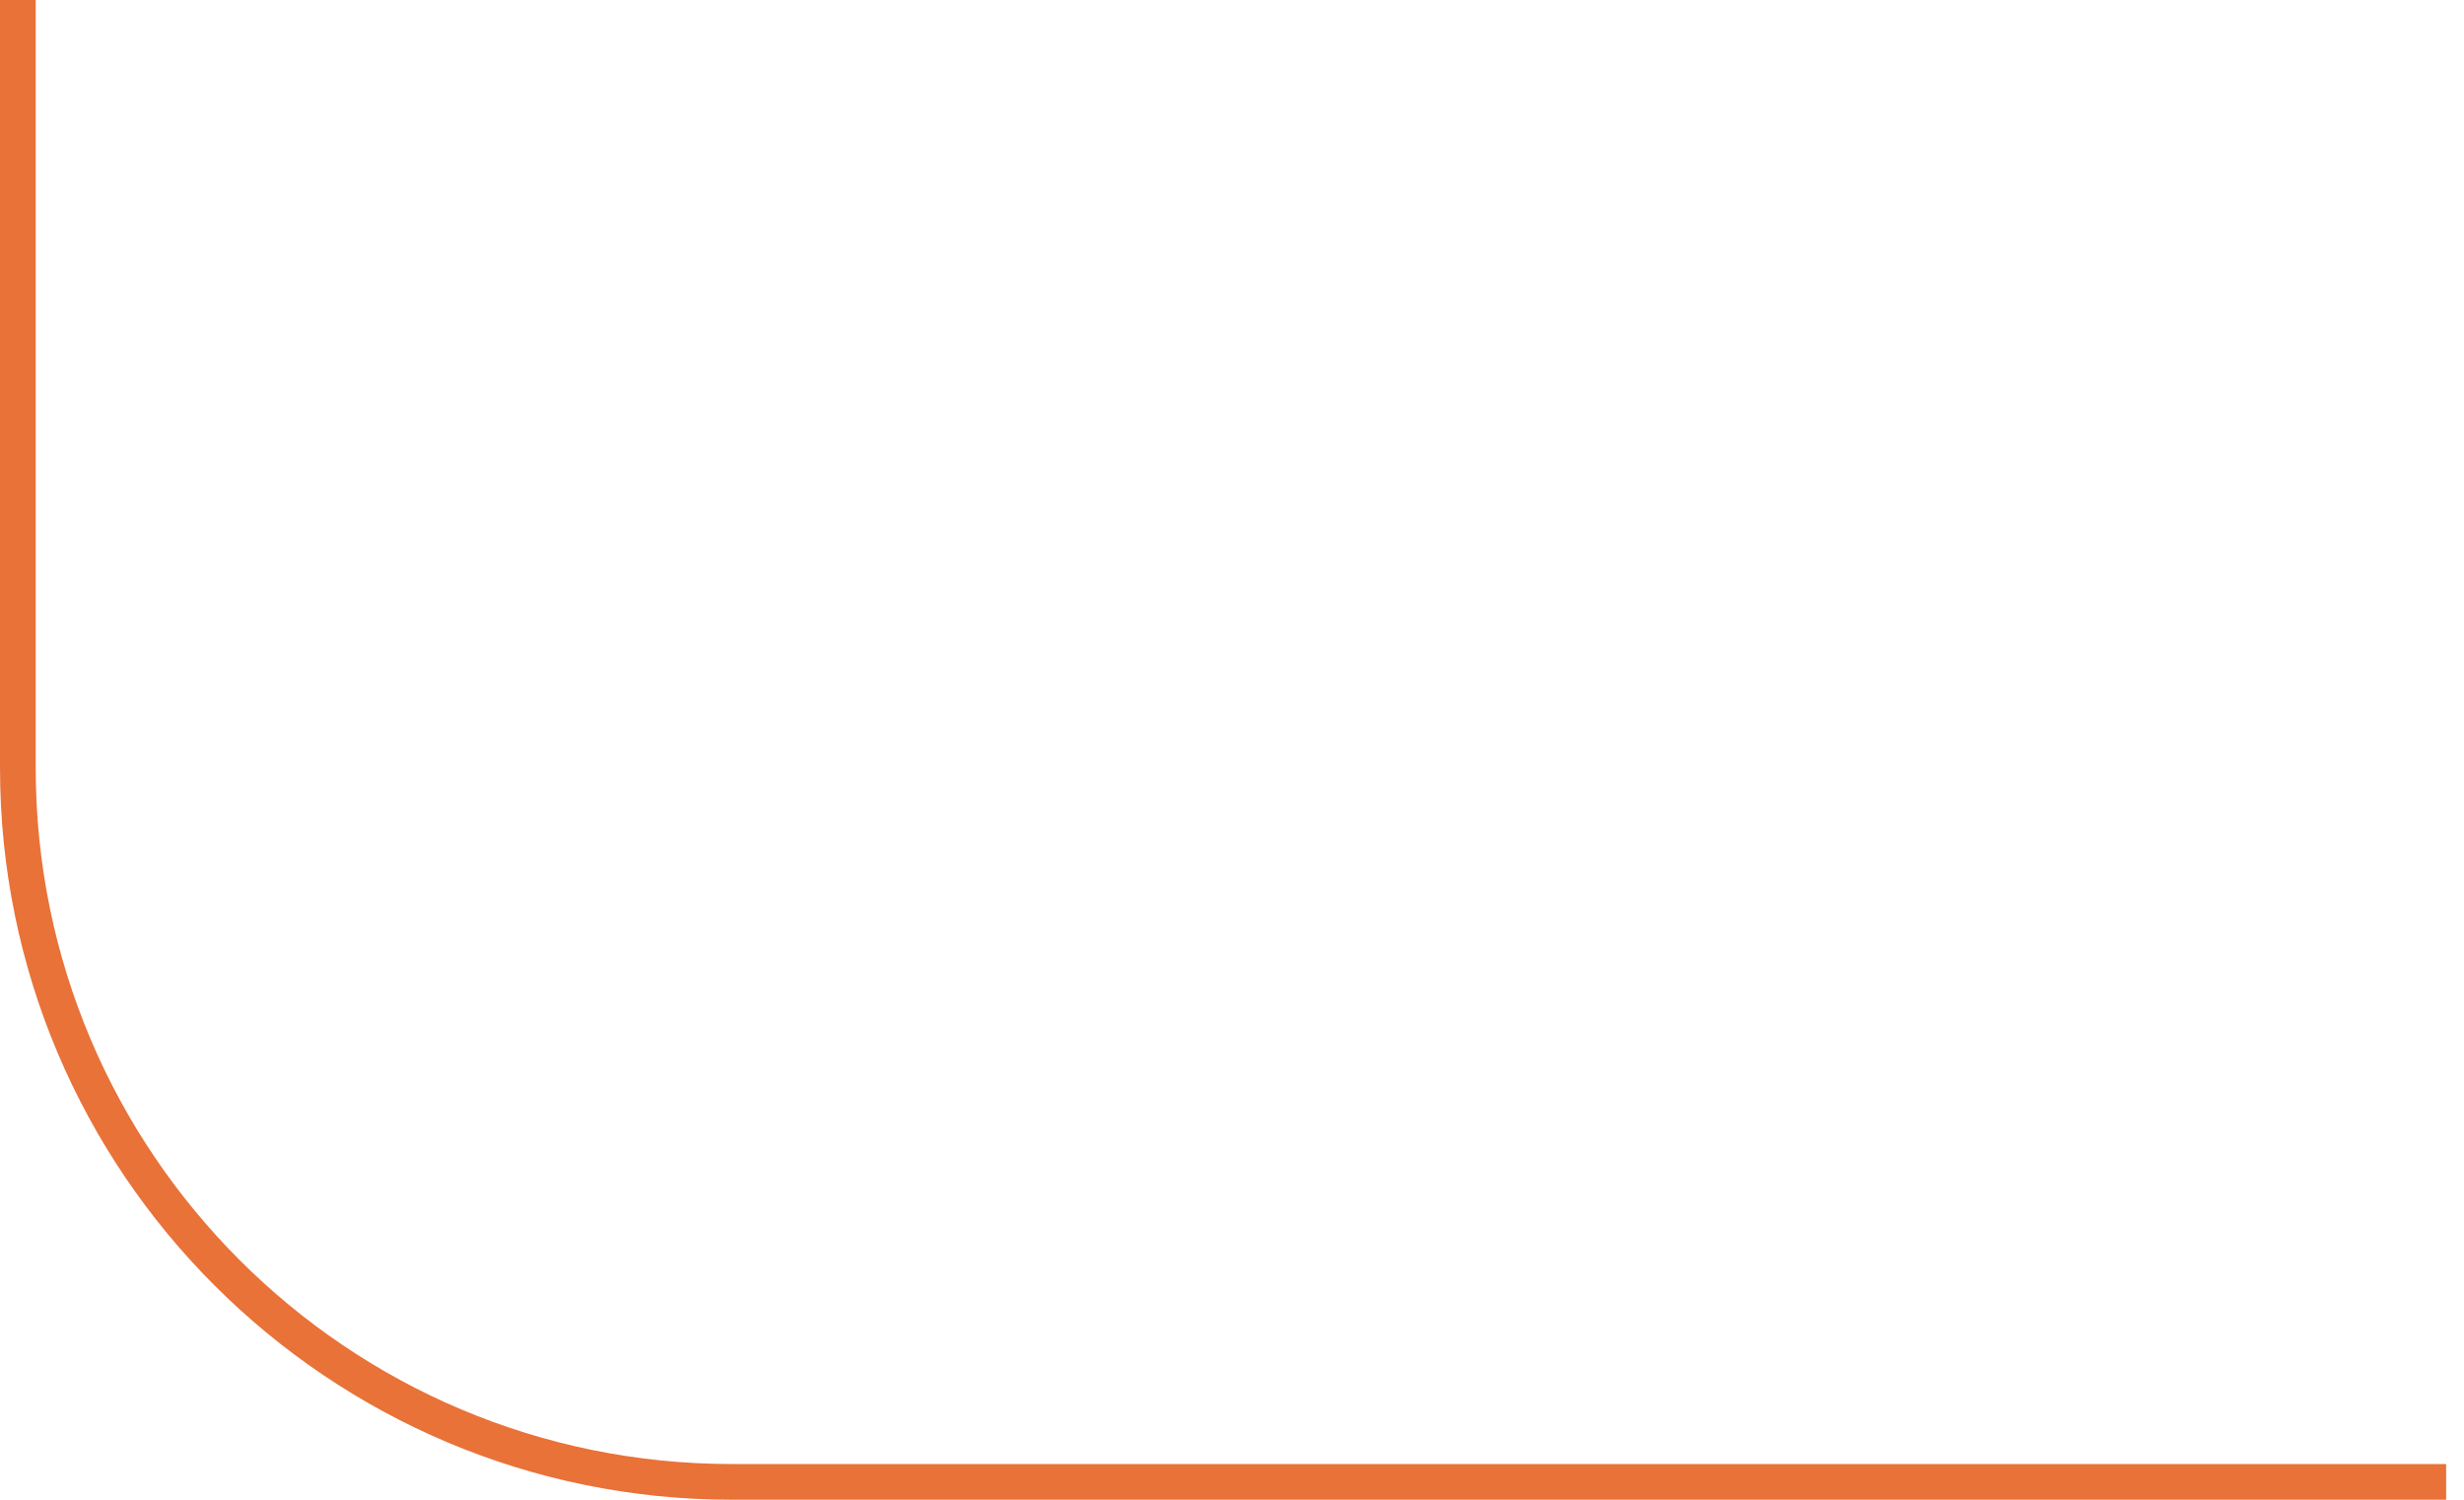 <?xml version="1.0" encoding="UTF-8"?> <svg xmlns="http://www.w3.org/2000/svg" width="69" height="42" viewBox="0 0 69 42" fill="none"><path d="M0.5 0V21.5C0.5 32.546 9.454 41.5 20.5 41.5H68.5" stroke="#E97238"></path></svg> 